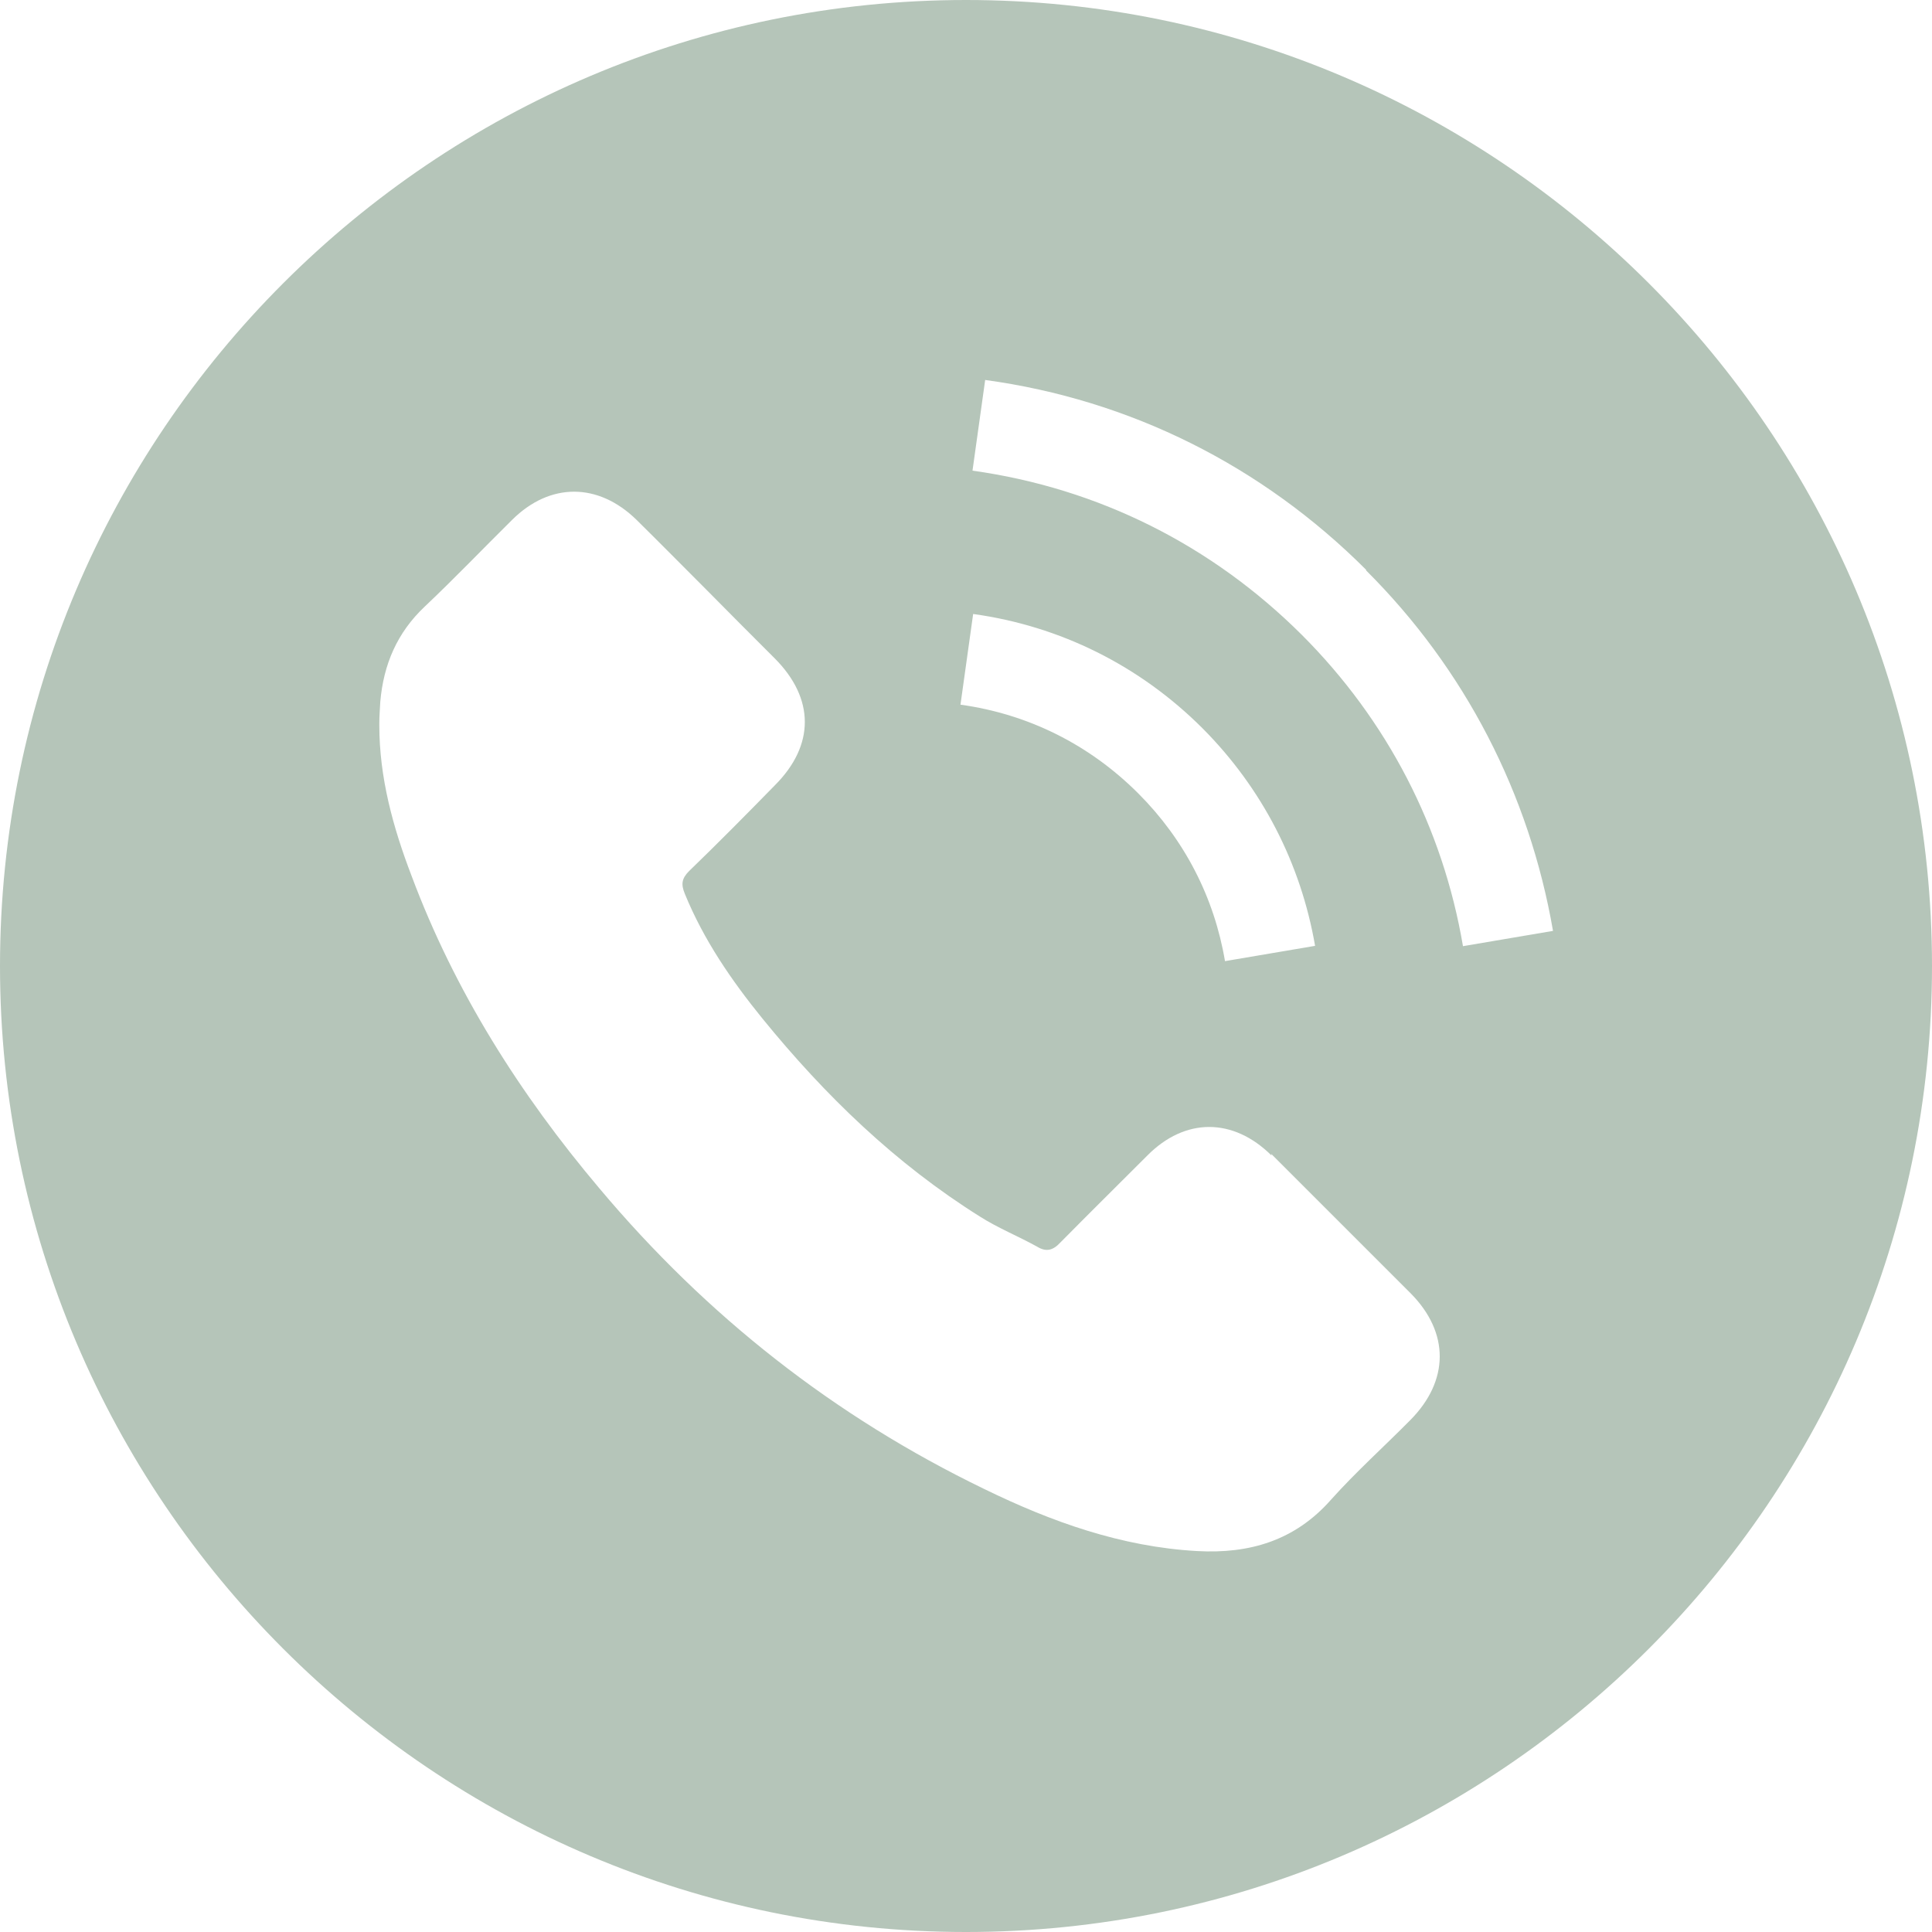 <?xml version="1.0" encoding="UTF-8"?> <svg xmlns="http://www.w3.org/2000/svg" xmlns:xlink="http://www.w3.org/1999/xlink" xmlns:xodm="http://www.corel.com/coreldraw/odm/2003" xml:space="preserve" width="58.294mm" height="58.294mm" version="1.1" style="shape-rendering:geometricPrecision; text-rendering:geometricPrecision; image-rendering:optimizeQuality; fill-rule:evenodd; clip-rule:evenodd" viewBox="0 0 59.44 59.44"> <defs> <style type="text/css"> .fil0 {fill:#B5C5B9;fill-rule:nonzero} </style> </defs> <g id="Слой_x0020_1">  <path class="fil0" d="M29.72 59.44c-16.39,0 -29.72,-13.33 -29.72,-29.72 0,-16.39 13.33,-29.72 29.72,-29.72 16.39,0 29.72,13.33 29.72,29.72 0,16.39 -13.33,29.72 -29.72,29.72zm9.4 -23.89c-1.18,-1.17 -2.66,-1.17 -3.82,0 -0.89,0.89 -1.78,1.77 -2.67,2.67 -0.23,0.25 -0.44,0.31 -0.73,0.13 -0.58,-0.32 -1.2,-0.57 -1.75,-0.92 -2.6,-1.63 -4.76,-3.72 -6.69,-6.09 -0.95,-1.17 -1.81,-2.42 -2.39,-3.84 -0.12,-0.29 -0.1,-0.47 0.13,-0.7 0.89,-0.86 1.77,-1.75 2.64,-2.64 1.23,-1.23 1.23,-2.67 -0.01,-3.91 -0.7,-0.7 -1.4,-1.4 -2.09,-2.1 -0.72,-0.72 -1.43,-1.44 -2.16,-2.16 -1.18,-1.15 -2.66,-1.15 -3.82,0 -0.9,0.89 -1.77,1.8 -2.69,2.67 -0.85,0.8 -1.27,1.78 -1.37,2.93 -0.01,0.22 -0.03,0.44 -0.03,0.66l0 0.06c0,1.61 0.42,3.14 0.99,4.63 1.33,3.56 3.34,6.73 5.78,9.62 3.3,3.93 7.23,7.02 11.84,9.25 2.07,1.01 4.22,1.78 6.55,1.91 1.61,0.09 3.01,-0.32 4.12,-1.58 0.77,-0.86 1.63,-1.63 2.44,-2.45 1.2,-1.21 1.21,-2.69 0.01,-3.9 -1.43,-1.43 -2.86,-2.86 -4.29,-4.29l0.01 0.04zm-1.43 -5.98l2.77 -0.47c-0.44,-2.54 -1.63,-4.85 -3.46,-6.69 -1.93,-1.93 -4.38,-3.15 -7.06,-3.52l-0.39 2.79c2.09,0.29 3.97,1.23 5.47,2.73 1.42,1.42 2.34,3.2 2.67,5.17l0 -0.01zm4.34 -12.04c-3.2,-3.2 -7.25,-5.23 -11.72,-5.84l-0.39 2.79c3.87,0.54 7.36,2.29 10.13,5.05 2.63,2.63 4.34,5.93 4.96,9.58l2.77 -0.47c-0.73,-4.22 -2.71,-8.06 -5.75,-11.09l0 -0.01z"></path> </g> </svg> 